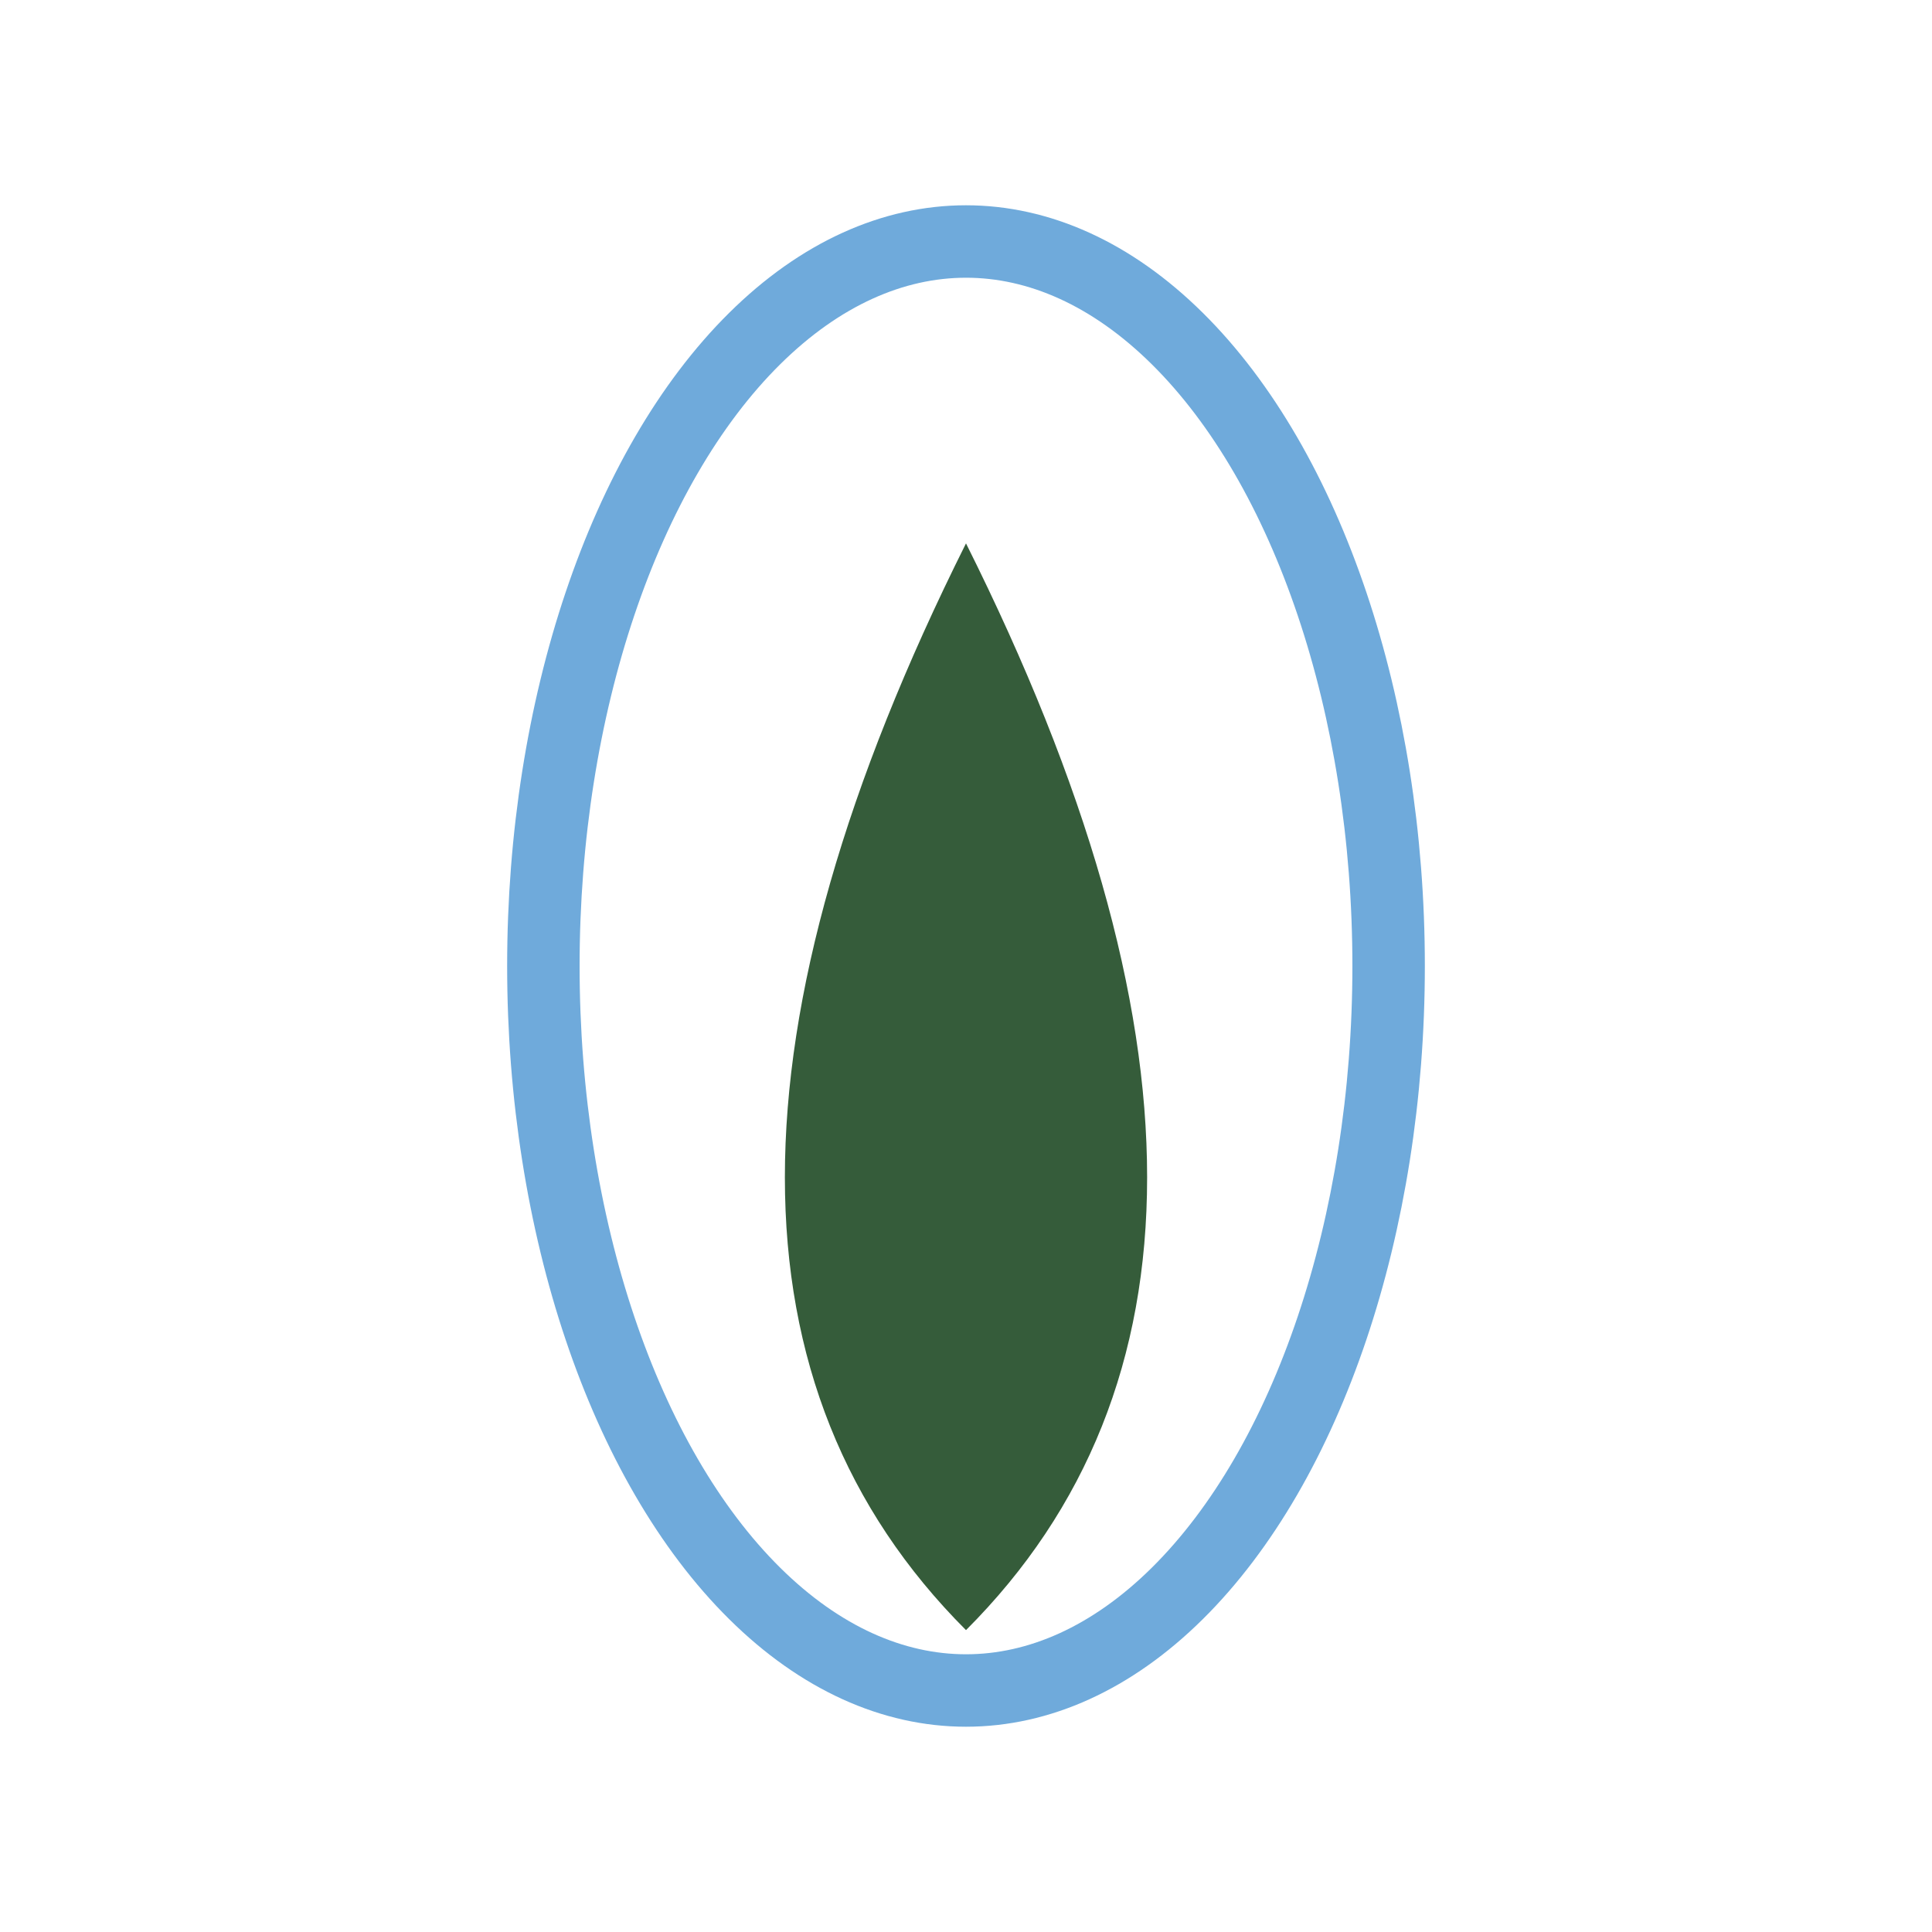 <?xml version="1.0" encoding="UTF-8"?>
<svg xmlns="http://www.w3.org/2000/svg" width="32" height="32" viewBox="0 0 32 32"><path d="M16 27q-6-6 0-18q6 12 0 18z" fill="#355C3A"/><ellipse cx="16" cy="16" rx="7" ry="12" fill="none" stroke="#6FAADB" stroke-width="1.2"/></svg>